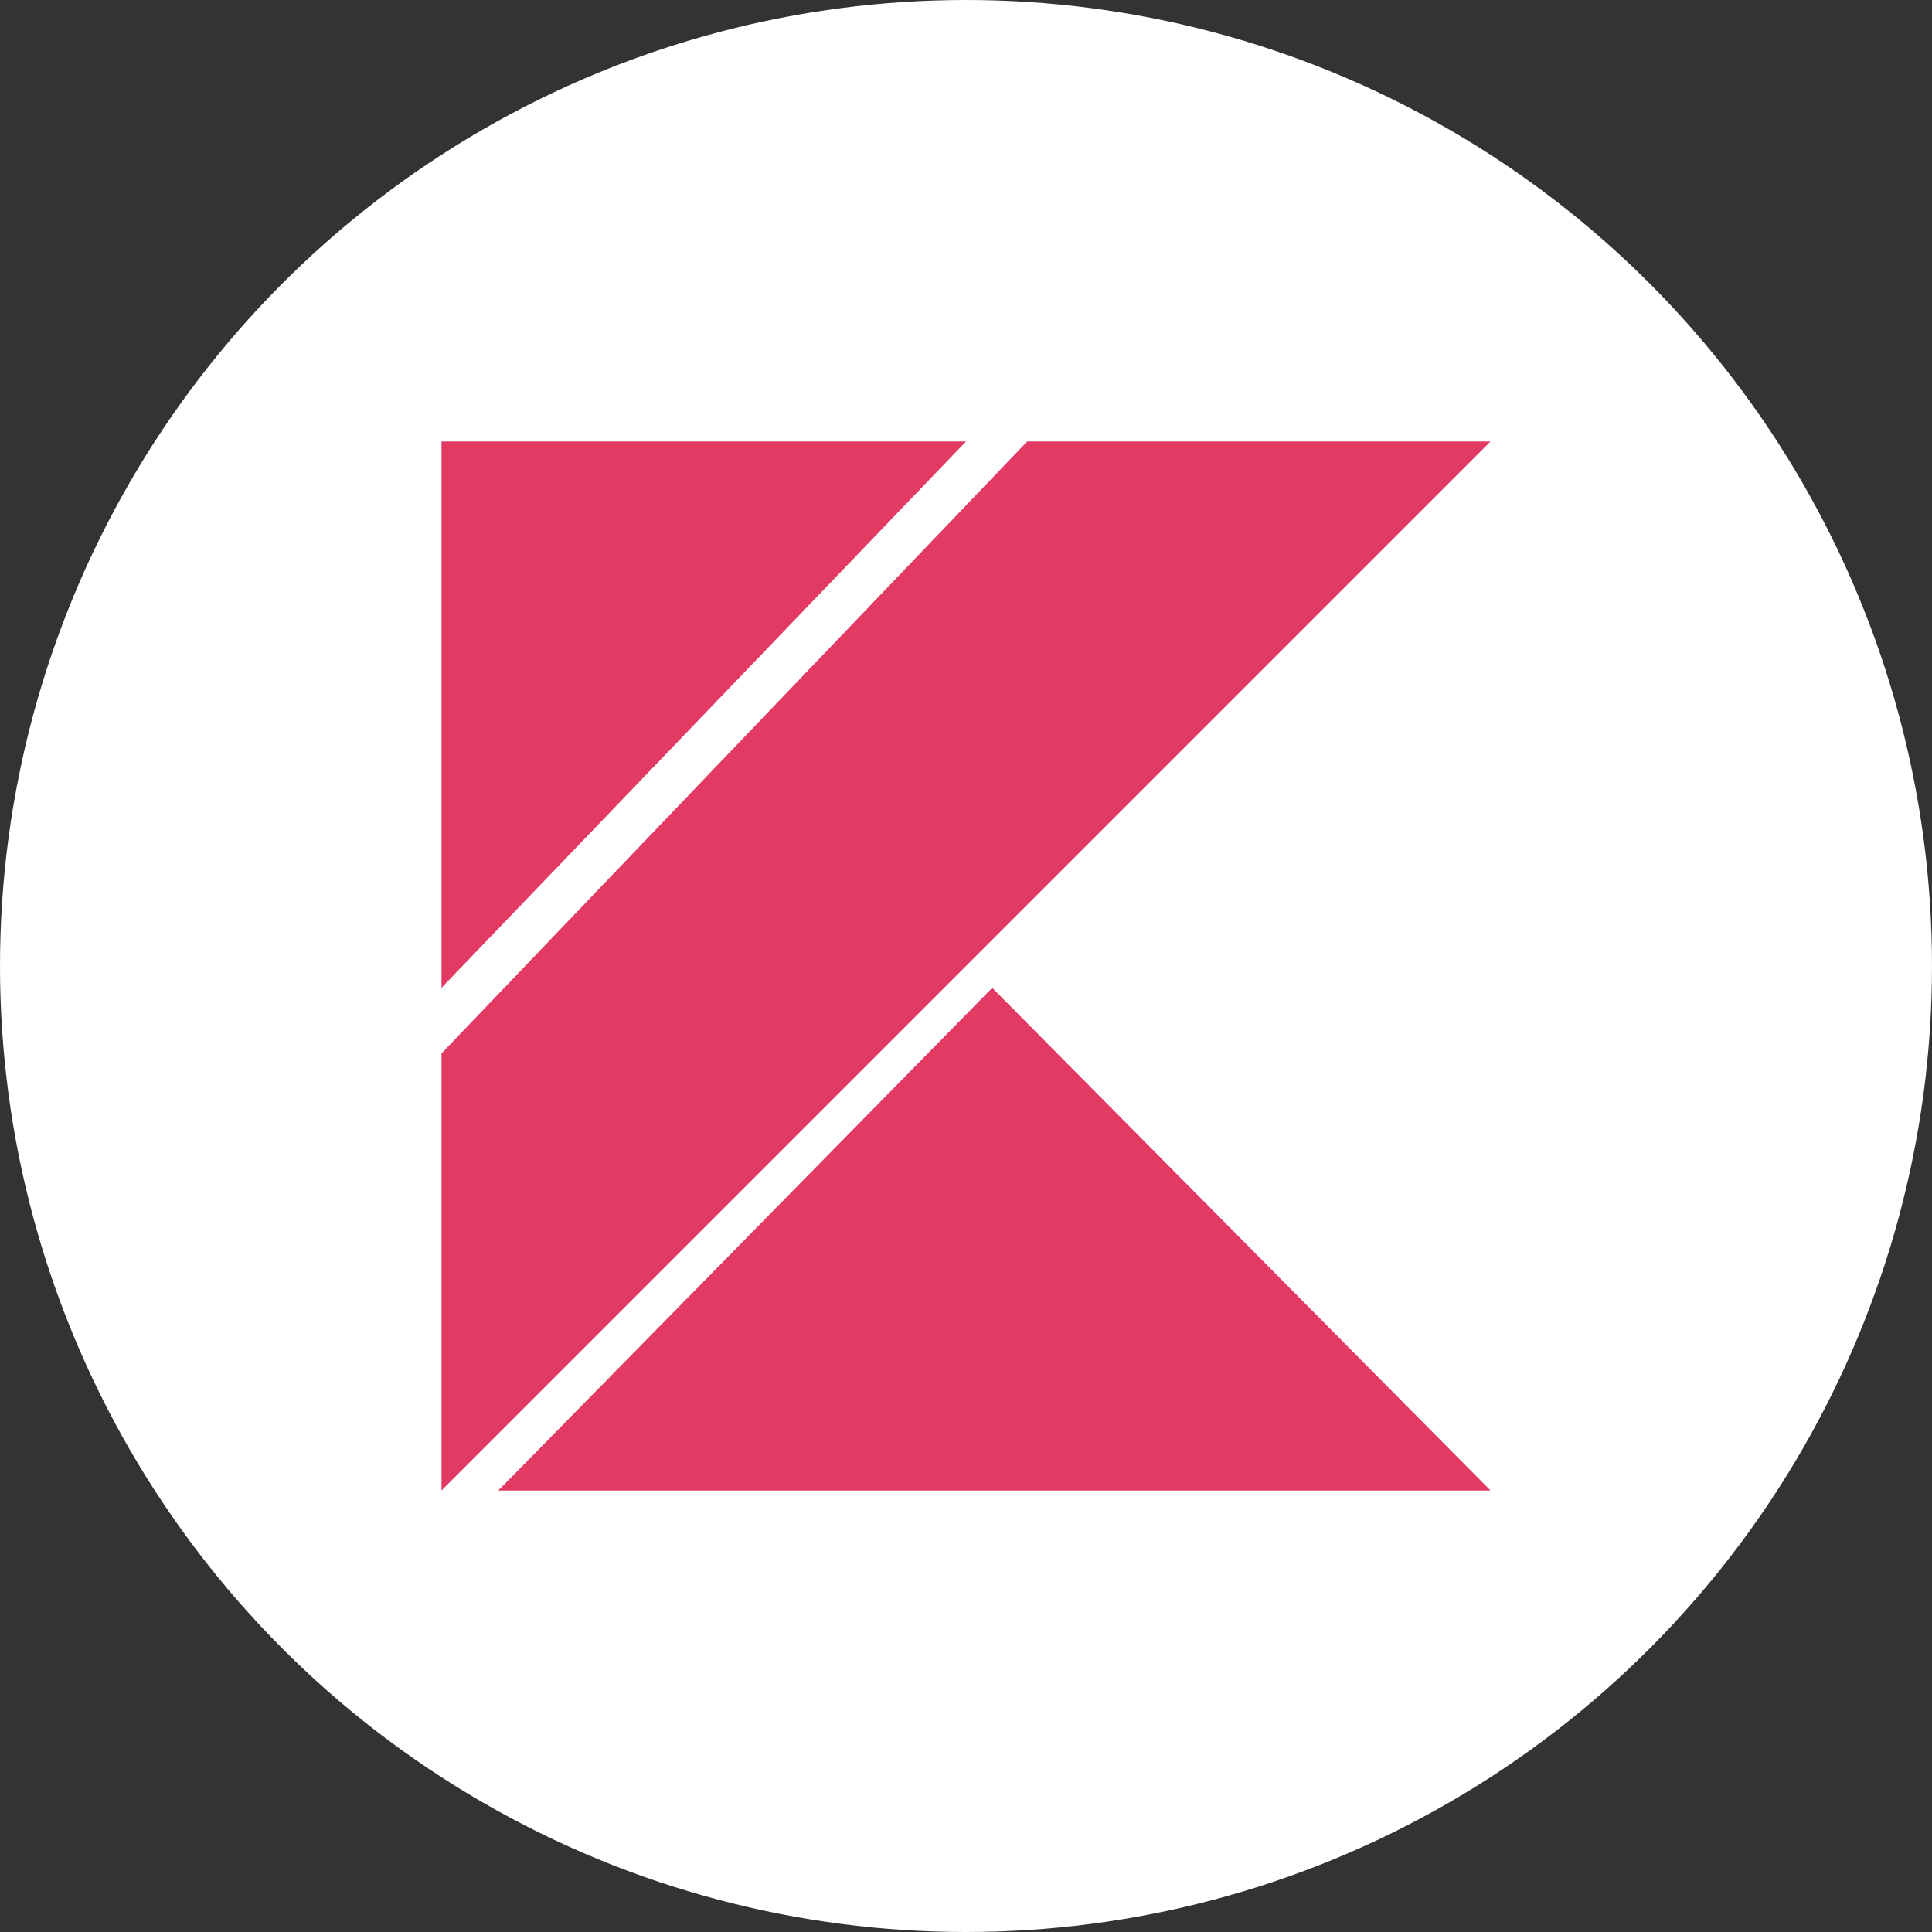 <svg xmlns="http://www.w3.org/2000/svg" width="512" height="512" viewBox="0 0 512 512">
  <rect x="0" y="0" width="512" height="512" fill="#333333" stroke="none"/>
  <g id="kotlin" transform="translate(-758 -1090)">
    <circle id="Ellipse_1009" data-name="Ellipse 1009" cx="256" cy="256" r="256" transform="translate(758 1090)" fill="#fff"/>
    <path id="Icon_simple-kotlin" data-name="Icon simple-kotlin" d="M15.058,278,145.95,144.792,278,278ZM0,0H139L0,144.792ZM155.217,0,0,162.167V278L139,139,278,0Z" transform="translate(875 1207)" fill="#e23a63"/>
  </g>
</svg>
